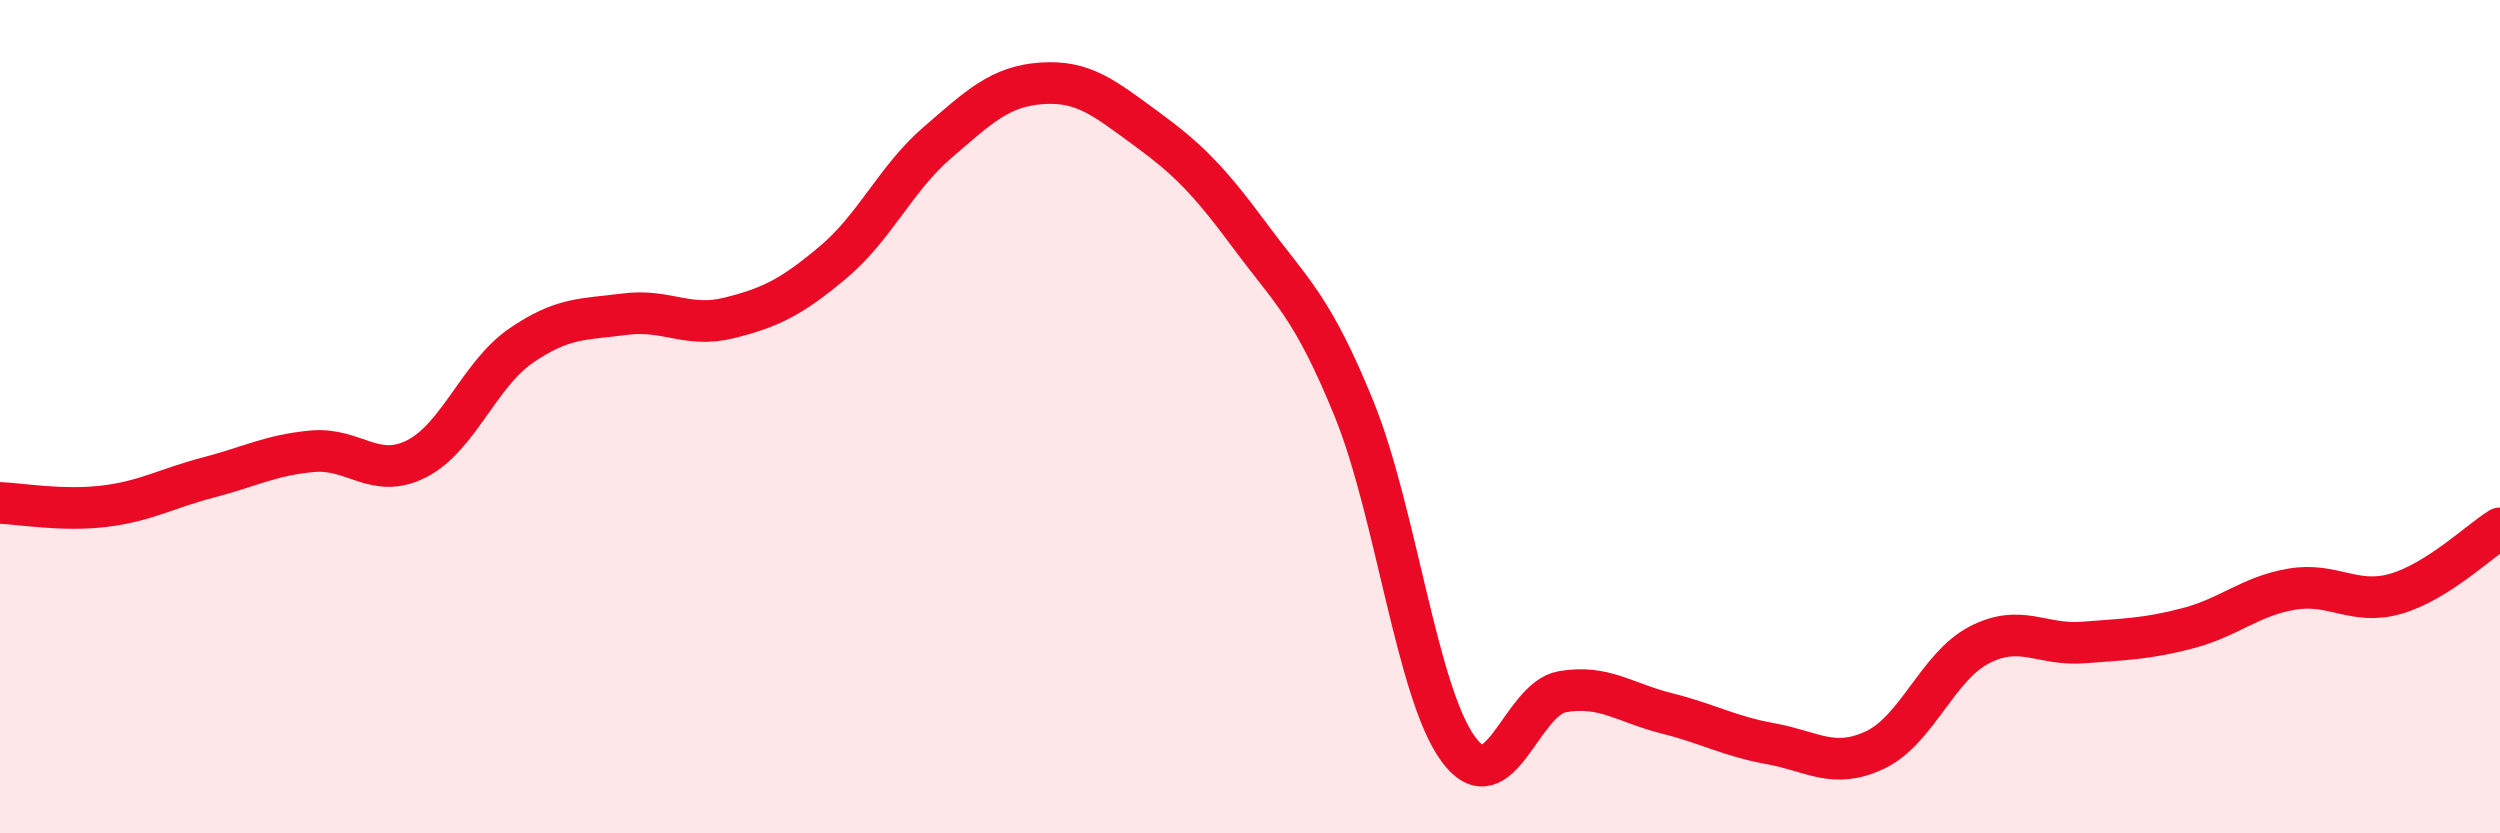 
    <svg width="60" height="20" viewBox="0 0 60 20" xmlns="http://www.w3.org/2000/svg">
      <path
        d="M 0,12.07 C 0.5,12.09 1.5,12.27 2.5,12.15 C 3.5,12.03 4,11.72 5,11.46 C 6,11.2 6.5,10.92 7.5,10.83 C 8.5,10.74 9,11.52 10,11.01 C 11,10.5 11.5,8.99 12.5,8.3 C 13.5,7.61 14,7.67 15,7.54 C 16,7.41 16.5,7.88 17.5,7.63 C 18.5,7.38 19,7.13 20,6.29 C 21,5.45 21.5,4.28 22.5,3.42 C 23.5,2.56 24,2.07 25,2 C 26,1.93 26.5,2.35 27.5,3.08 C 28.5,3.81 29,4.31 30,5.66 C 31,7.01 31.5,7.36 32.5,9.82 C 33.5,12.28 34,16.62 35,17.98 C 36,19.34 36.5,16.77 37.5,16.6 C 38.5,16.43 39,16.87 40,17.12 C 41,17.37 41.5,17.67 42.5,17.85 C 43.5,18.03 44,18.47 45,18 C 46,17.53 46.5,16 47.5,15.48 C 48.5,14.96 49,15.5 50,15.42 C 51,15.34 51.5,15.34 52.5,15.08 C 53.5,14.82 54,14.31 55,14.14 C 56,13.97 56.5,14.54 57.5,14.25 C 58.5,13.96 59.5,12.99 60,12.68L60 20L0 20Z"
        fill="#EB0A25"
        opacity="0.1"
        stroke-linecap="round"
        stroke-linejoin="round"
      />
      <path
        d="M 0,12.07 C 0.5,12.09 1.5,12.27 2.5,12.15 C 3.5,12.03 4,11.72 5,11.46 C 6,11.2 6.5,10.92 7.5,10.83 C 8.5,10.74 9,11.52 10,11.01 C 11,10.5 11.5,8.99 12.5,8.3 C 13.5,7.61 14,7.67 15,7.54 C 16,7.41 16.5,7.88 17.5,7.63 C 18.5,7.38 19,7.13 20,6.29 C 21,5.45 21.5,4.28 22.5,3.42 C 23.5,2.56 24,2.07 25,2 C 26,1.93 26.5,2.35 27.5,3.08 C 28.5,3.81 29,4.31 30,5.66 C 31,7.01 31.5,7.36 32.5,9.82 C 33.5,12.28 34,16.62 35,17.98 C 36,19.34 36.5,16.77 37.5,16.6 C 38.5,16.43 39,16.87 40,17.12 C 41,17.37 41.5,17.67 42.5,17.85 C 43.5,18.03 44,18.47 45,18 C 46,17.53 46.5,16 47.5,15.48 C 48.5,14.96 49,15.5 50,15.42 C 51,15.34 51.5,15.34 52.5,15.08 C 53.5,14.82 54,14.31 55,14.14 C 56,13.97 56.5,14.54 57.5,14.25 C 58.5,13.96 59.5,12.99 60,12.68"
        stroke="#EB0A25"
        stroke-width="1"
        fill="none"
        stroke-linecap="round"
        stroke-linejoin="round"
      />
    </svg>
  